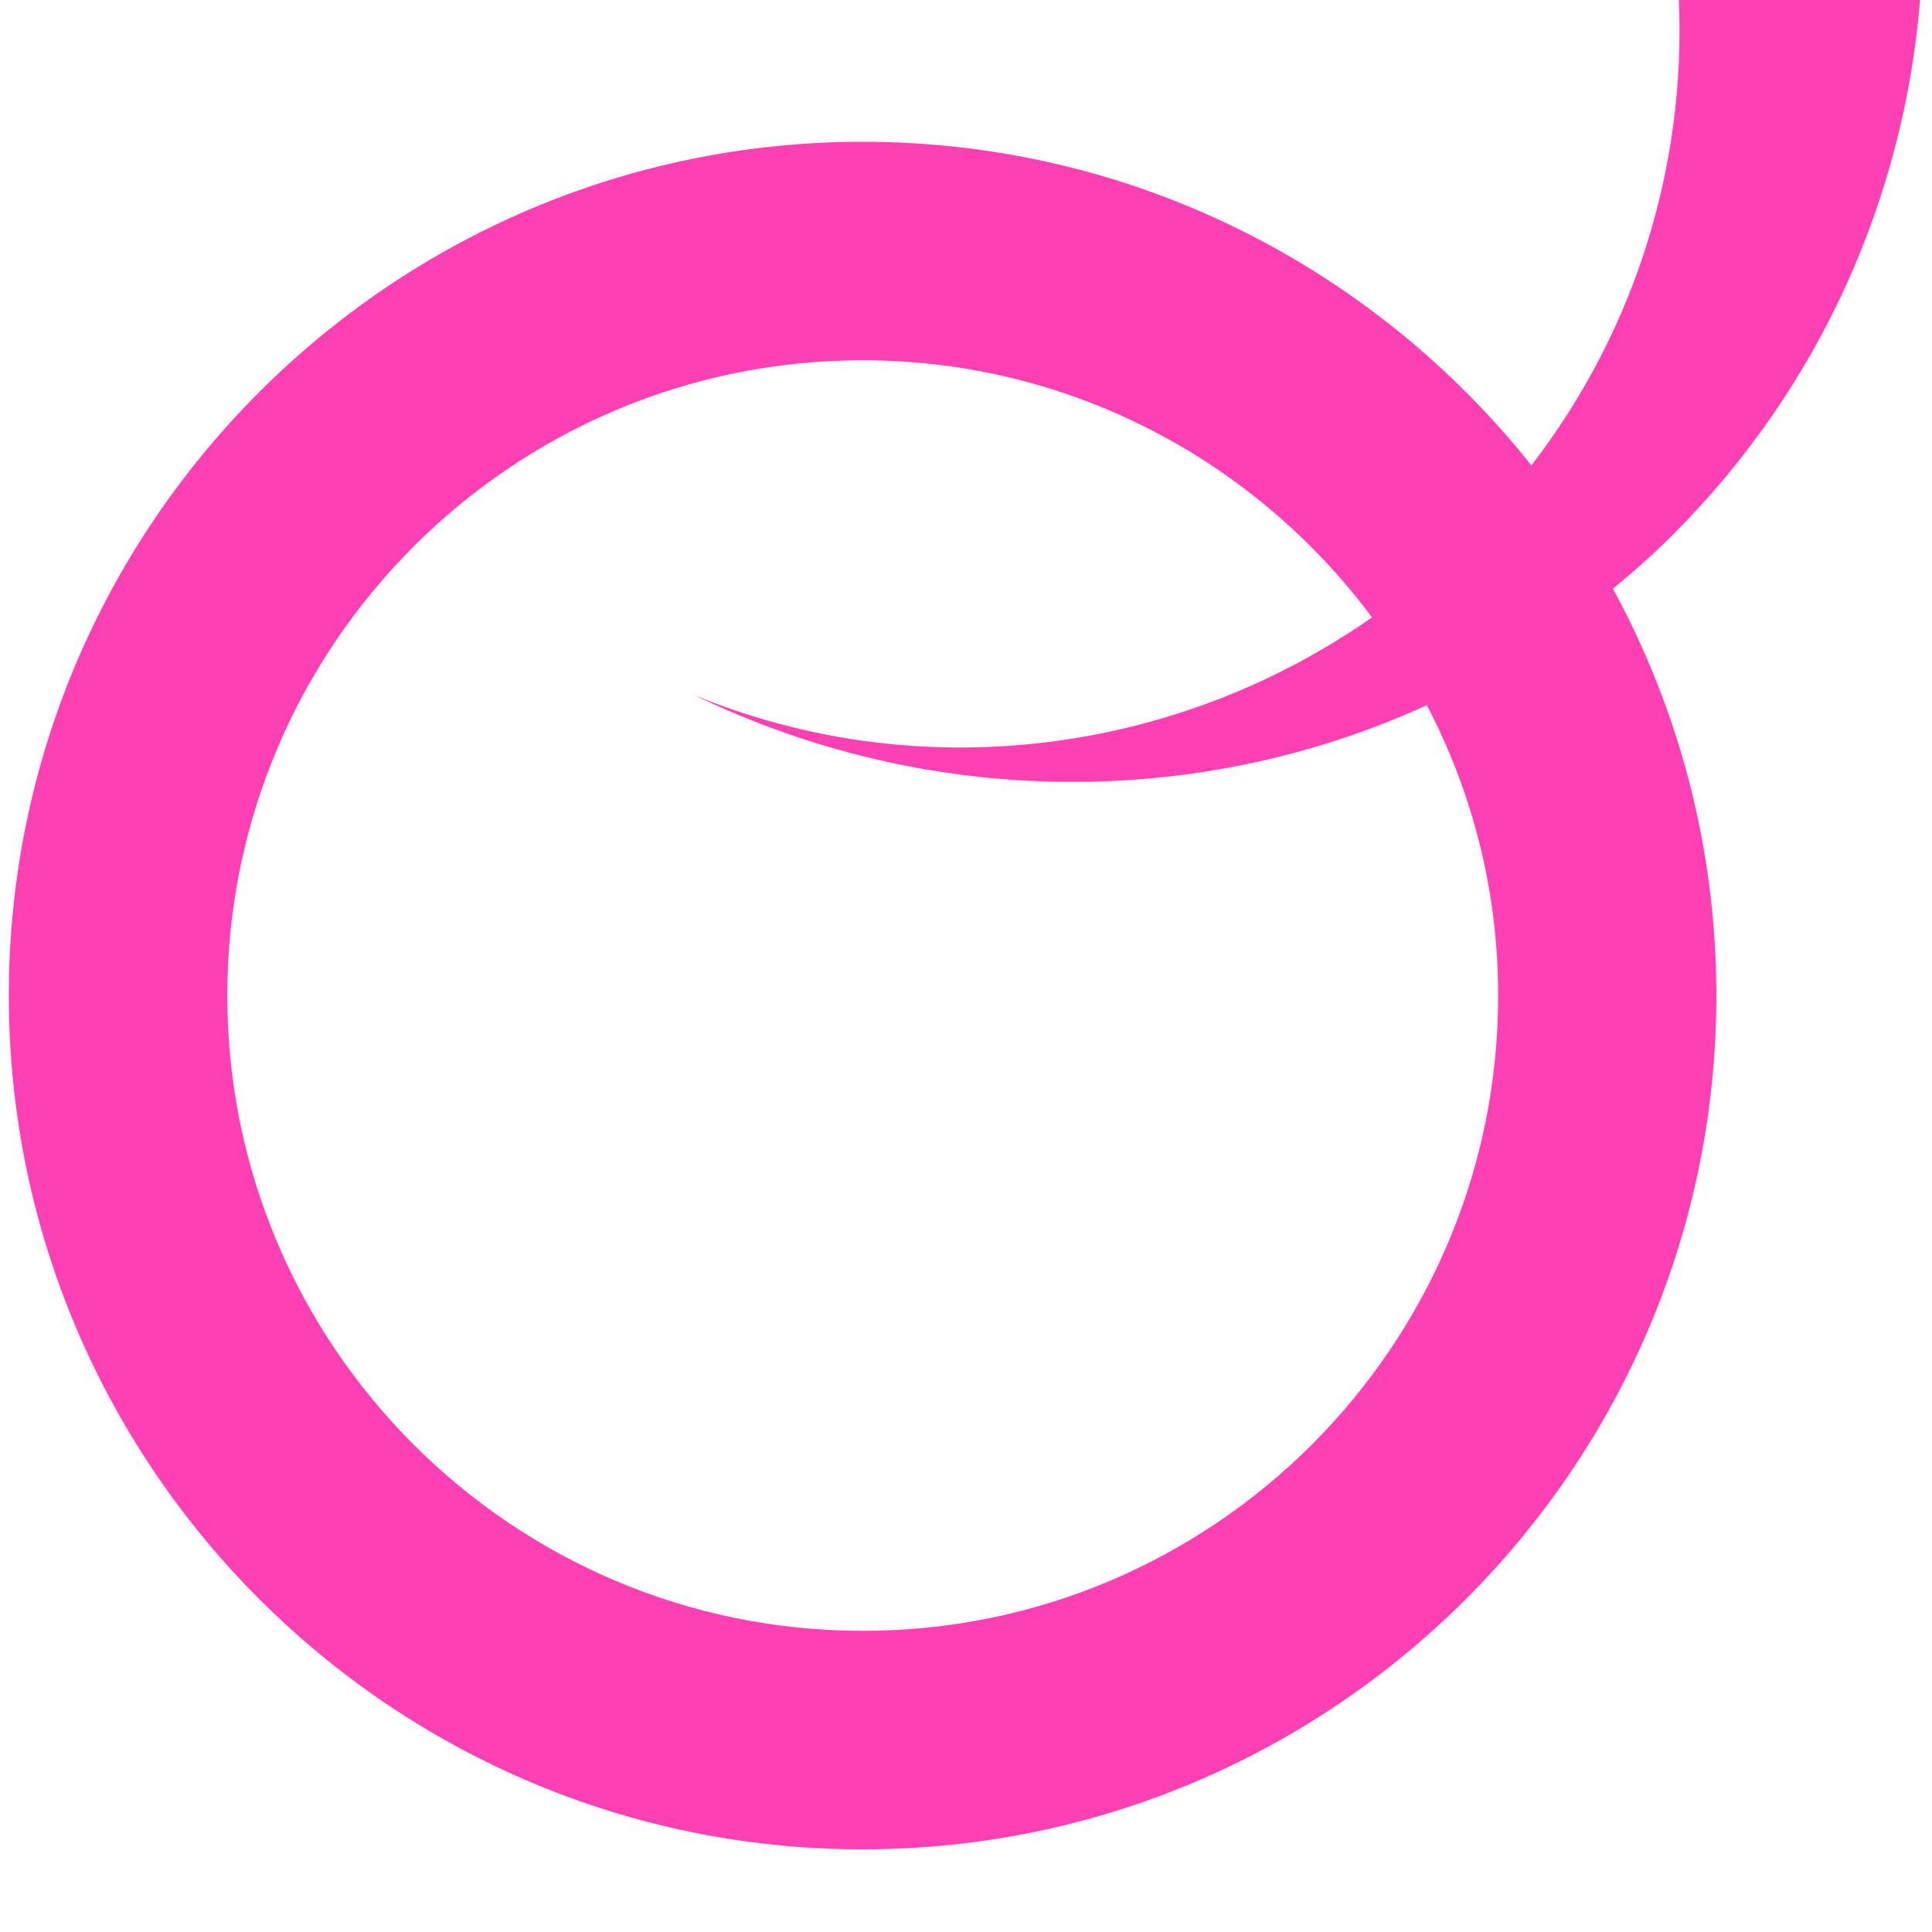 <?xml version="1.0" encoding="UTF-8"?> <svg xmlns="http://www.w3.org/2000/svg" xmlns:xlink="http://www.w3.org/1999/xlink" version="1.1" id="Calque_1" x="0px" y="0px" viewBox="0 0 68 68" style="enable-background:new 0 0 68 68;" xml:space="preserve"> <style type="text/css"> .st0{fill:#FF40B4;} </style> <path class="st0" d="M58.86,18.84C64.12,13.59,67.02,6.87,67.58,0h-8.49c0.25,5.76-1.49,11.58-5.19,16.38 C48.38,9.44,39.89,4.99,30.36,4.99c-16.57,0-30.05,13.48-30.05,30.05c0,16.57,13.48,30.05,30.05,30.05 c16.57,0,30.05-13.48,30.05-30.05c0-5.18-1.32-10.06-3.64-14.32C57.49,20.13,58.19,19.51,58.86,18.84z M52.73,35.04 c0,12.33-10.03,22.36-22.36,22.36C18.03,57.4,8,47.37,8,35.04c0-12.33,10.03-22.36,22.36-22.36c7.34,0,13.85,3.57,17.93,9.05 c-7.07,4.94-16.09,5.93-23.84,2.74c8.11,3.93,17.61,4.08,25.77,0.35C51.82,27.88,52.73,31.35,52.73,35.04z"></path> </svg> 